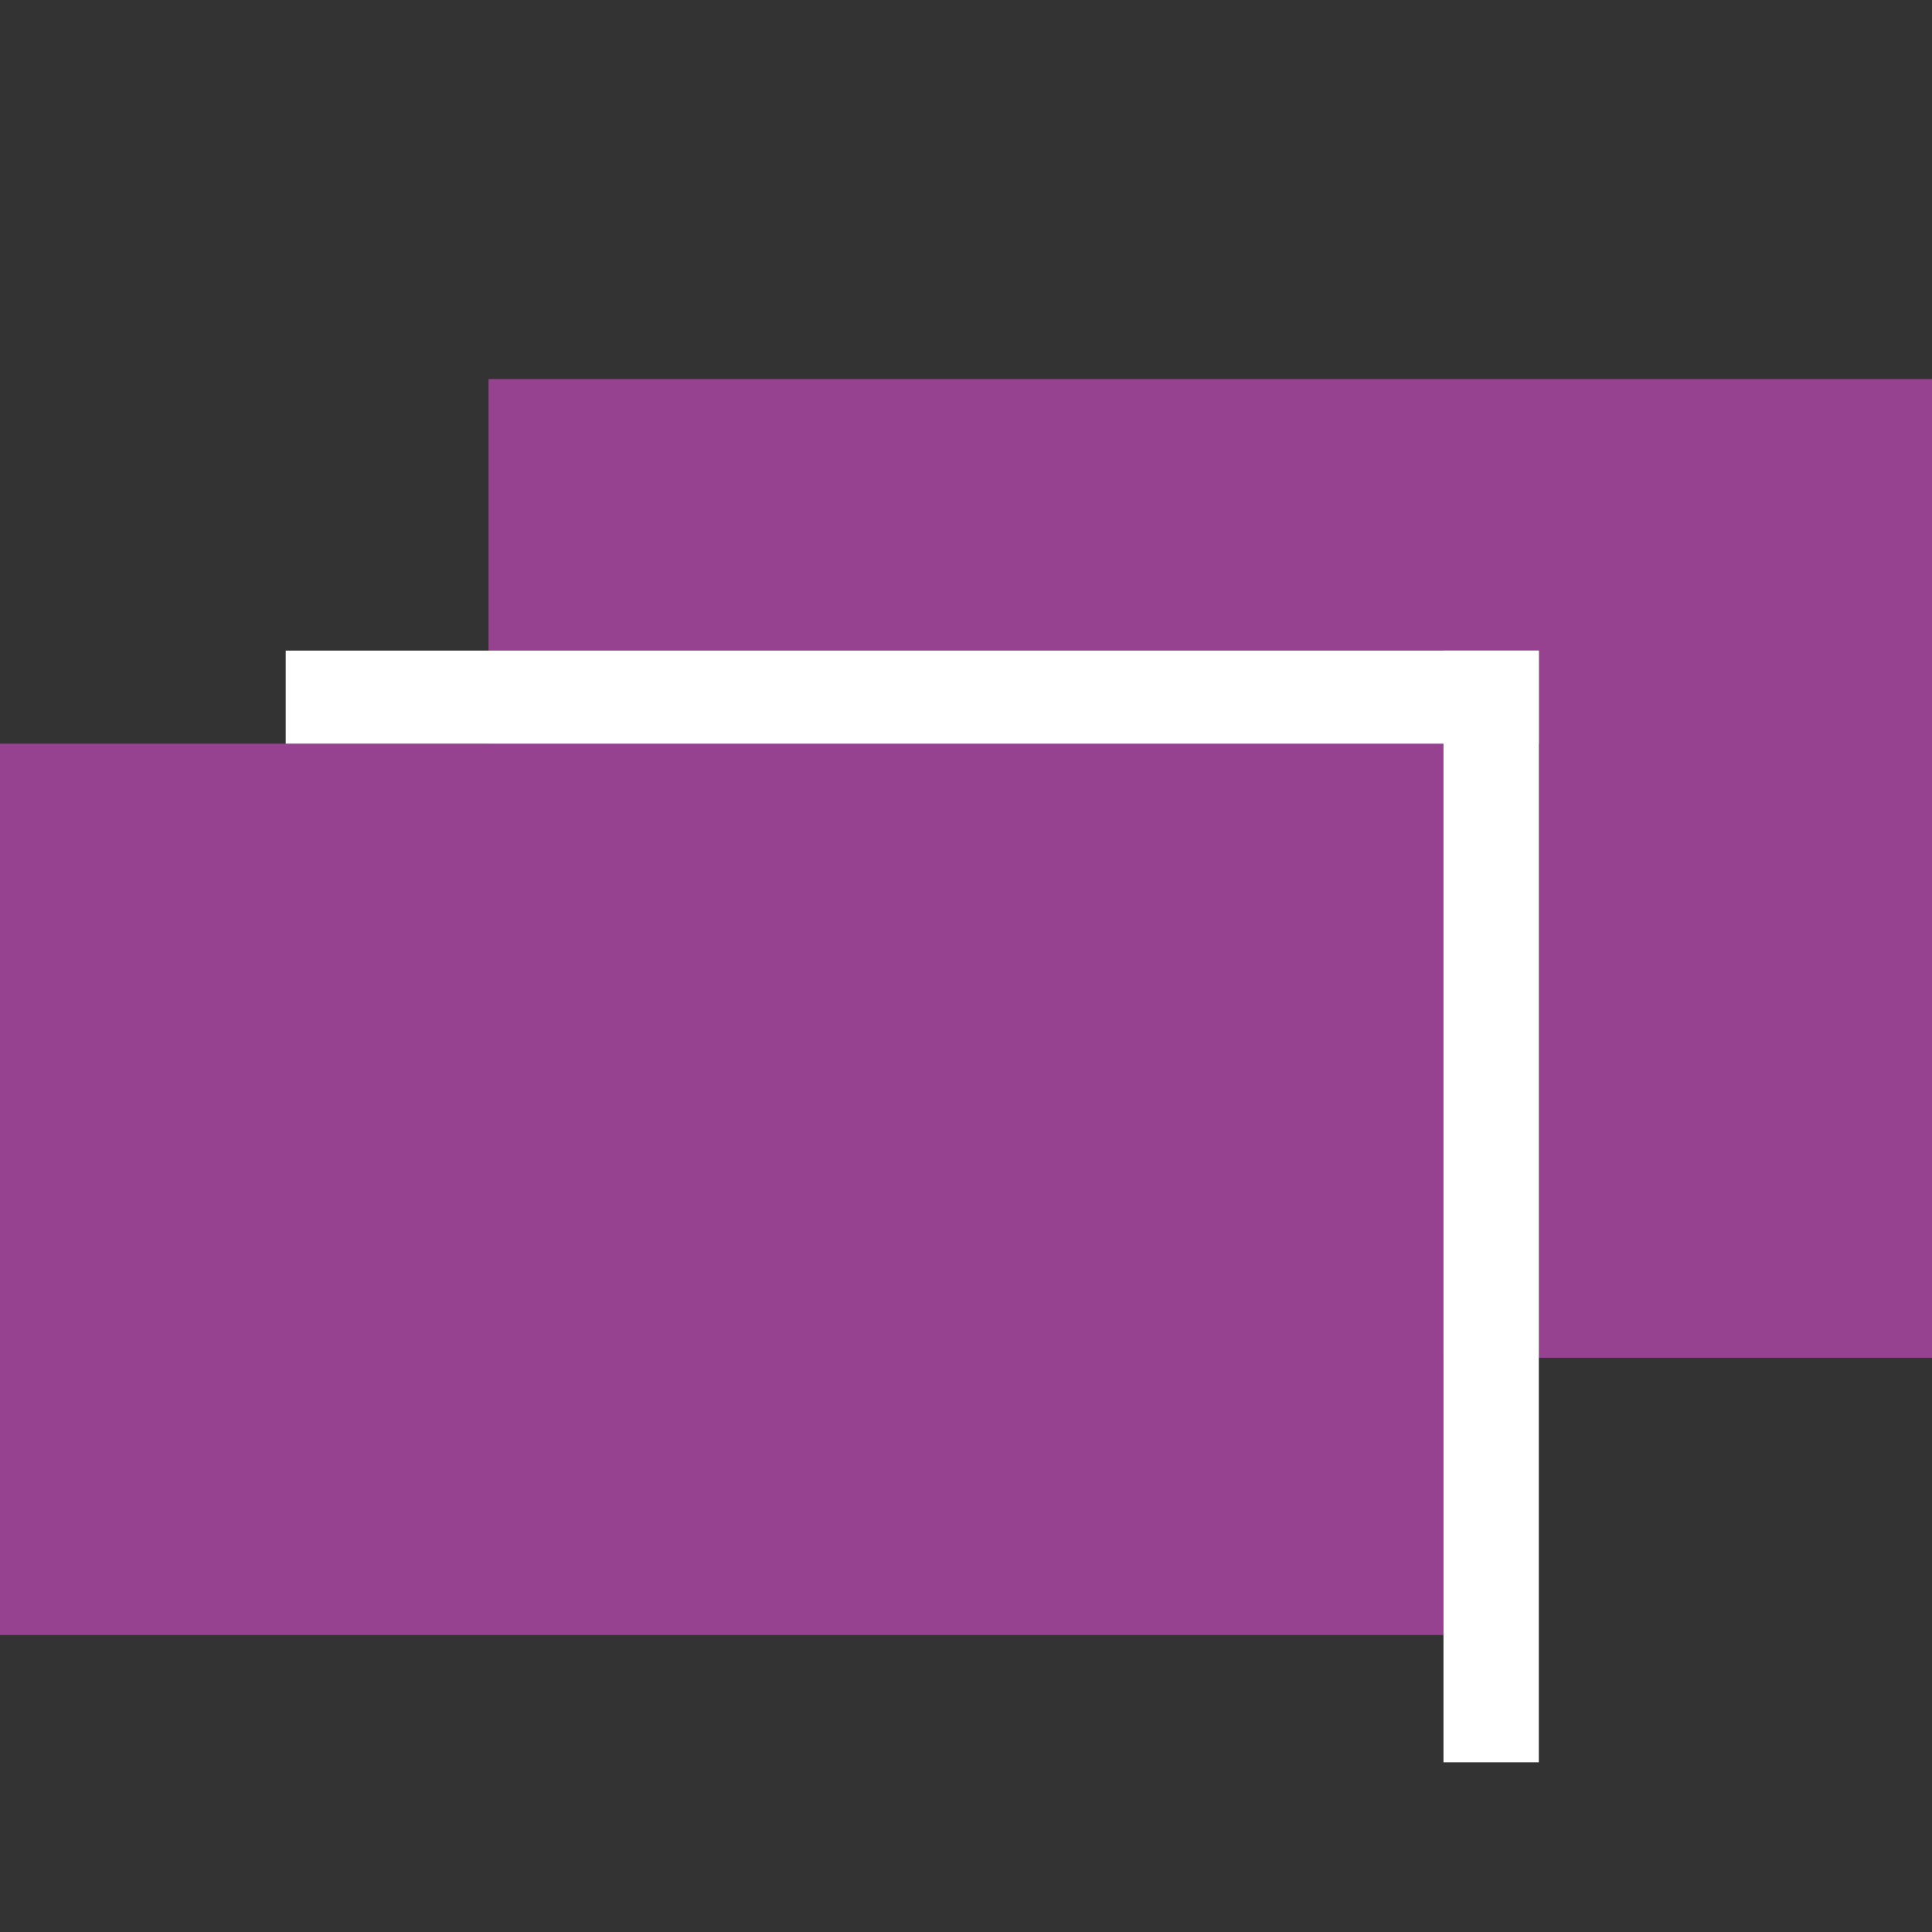 <?xml version="1.0" encoding="utf-8"?>
<!-- Generator: Adobe Illustrator 23.0.6, SVG Export Plug-In . SVG Version: 6.00 Build 0)  -->
<svg version="1.1" id="Calque_1" xmlns="http://www.w3.org/2000/svg" xmlns:xlink="http://www.w3.org/1999/xlink" x="0px" y="0px"
	 viewBox="0 0 683 683" style="enable-background:new 0 0 683 683;" xml:space="preserve">
<rect x="0" y="0" width="683" height="683" fill="#333333" stroke="none"/>
<style type="text/css">
	.st0{fill:#964291;}
	.st1{fill:#FFFFFF;}
</style>
<rect y="262.9" class="st0" width="510.3" height="315.1"/>
<rect x="172.7" y="134" class="st0" width="510.3" height="346"/>
<rect x="101" y="230" class="st1" width="443" height="32.9"/>
<rect x="510.3" y="230" class="st1" width="33.7" height="393"/>
</svg>
